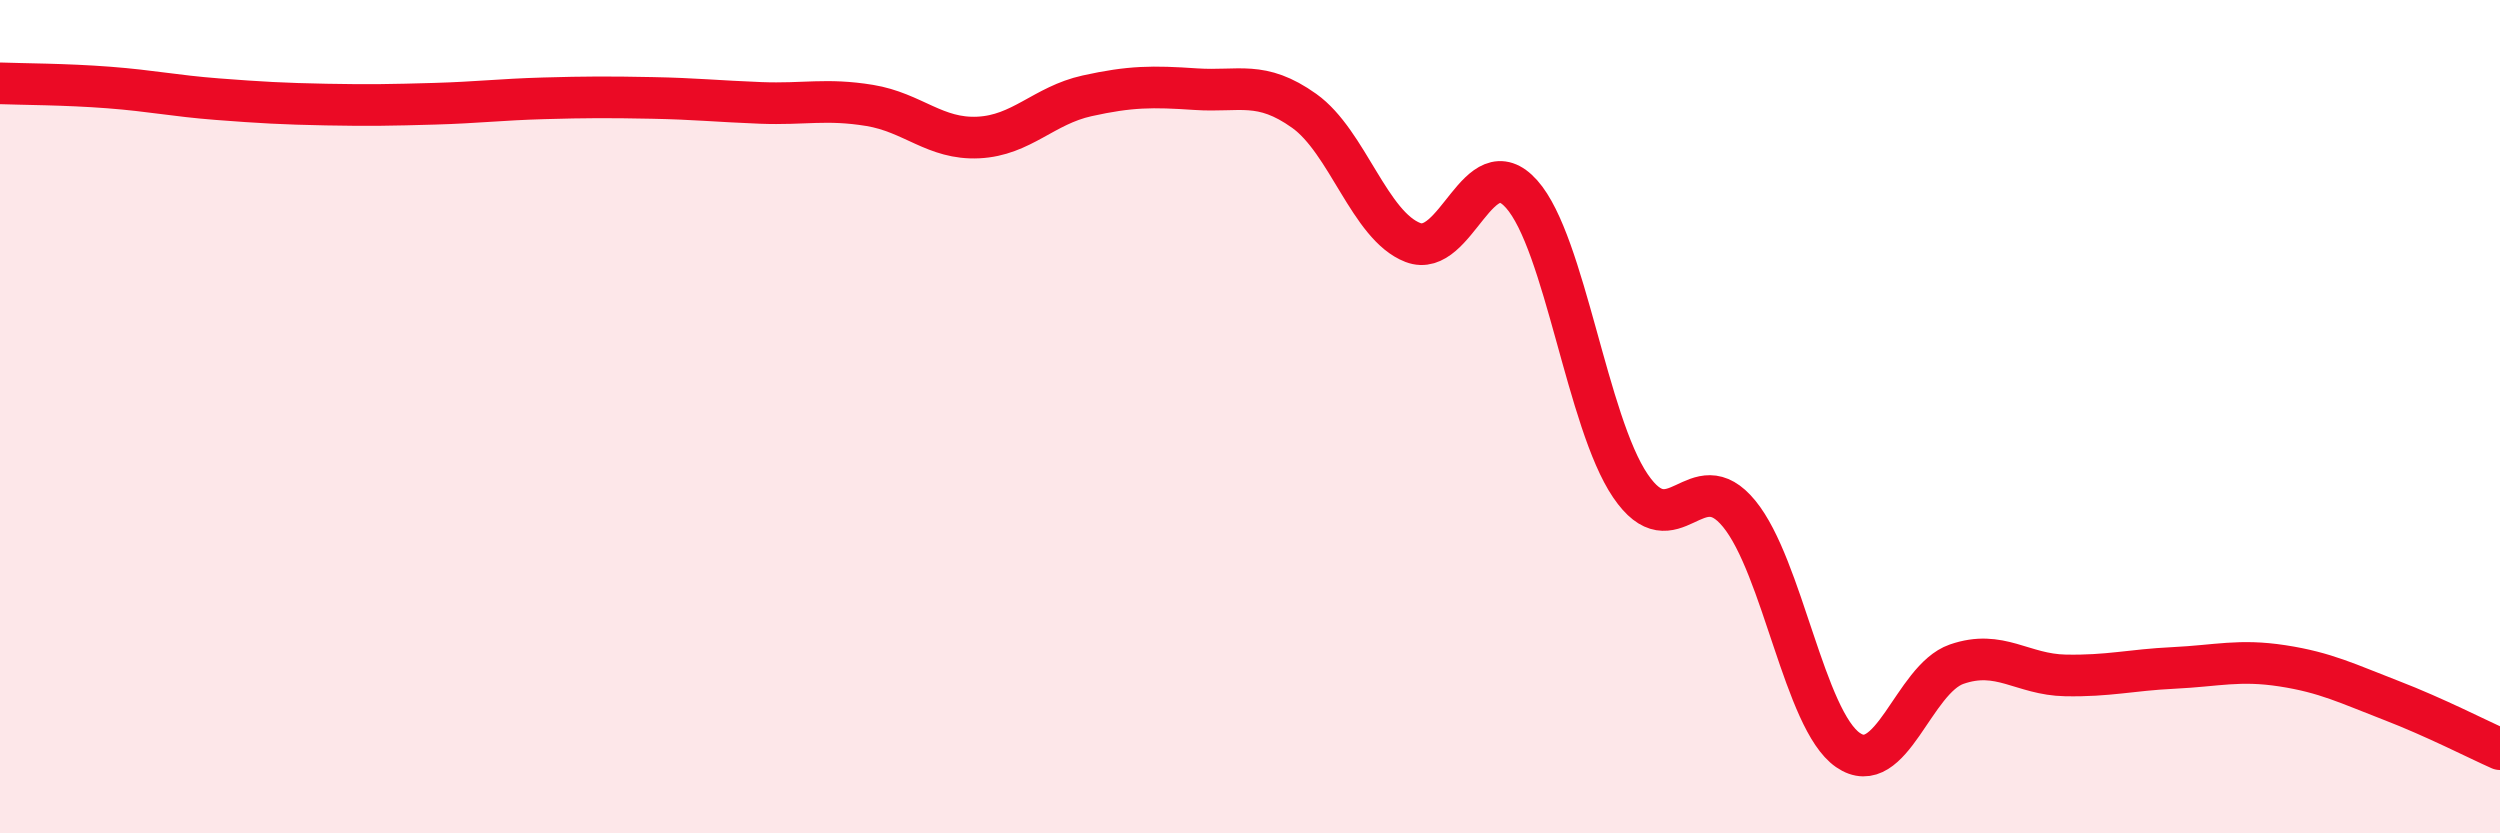
    <svg width="60" height="20" viewBox="0 0 60 20" xmlns="http://www.w3.org/2000/svg">
      <path
        d="M 0,2 C 0.52,2.02 1.57,2.02 2.61,2.1 C 3.65,2.18 4.18,2.3 5.22,2.38 C 6.26,2.46 6.79,2.49 7.83,2.51 C 8.87,2.53 9.39,2.52 10.43,2.49 C 11.47,2.46 12,2.39 13.04,2.36 C 14.08,2.33 14.61,2.33 15.65,2.35 C 16.69,2.37 17.22,2.43 18.26,2.47 C 19.3,2.51 19.83,2.36 20.87,2.53 C 21.91,2.7 22.44,3.35 23.48,3.3 C 24.52,3.25 25.05,2.53 26.09,2.3 C 27.13,2.07 27.66,2.07 28.7,2.14 C 29.74,2.21 30.26,1.92 31.3,2.66 C 32.34,3.4 32.87,5.42 33.91,5.82 C 34.95,6.22 35.48,3.49 36.52,4.66 C 37.56,5.83 38.09,10.13 39.13,11.66 C 40.17,13.19 40.7,11.06 41.74,12.33 C 42.78,13.6 43.31,17.28 44.35,18 C 45.39,18.72 45.92,16.3 46.96,15.94 C 48,15.58 48.53,16.19 49.57,16.21 C 50.61,16.23 51.13,16.08 52.17,16.03 C 53.21,15.98 53.74,15.82 54.78,15.98 C 55.82,16.14 56.35,16.41 57.39,16.81 C 58.43,17.21 59.48,17.75 60,17.98L60 20L0 20Z"
        fill="#EB0A25"
        opacity="0.1"
        stroke-linecap="round"
        stroke-linejoin="round"
      />
      <path
        d="M 0,2 C 0.52,2.02 1.57,2.02 2.61,2.1 C 3.65,2.18 4.18,2.3 5.22,2.38 C 6.26,2.46 6.79,2.49 7.83,2.51 C 8.87,2.53 9.39,2.52 10.43,2.49 C 11.47,2.46 12,2.39 13.04,2.36 C 14.08,2.33 14.61,2.33 15.65,2.35 C 16.69,2.37 17.22,2.43 18.26,2.47 C 19.3,2.51 19.83,2.36 20.87,2.53 C 21.91,2.7 22.44,3.35 23.48,3.3 C 24.52,3.25 25.05,2.53 26.09,2.3 C 27.13,2.07 27.66,2.07 28.7,2.14 C 29.74,2.21 30.26,1.92 31.3,2.66 C 32.34,3.4 32.87,5.42 33.91,5.82 C 34.95,6.22 35.48,3.49 36.52,4.66 C 37.56,5.83 38.09,10.13 39.13,11.66 C 40.17,13.19 40.7,11.06 41.74,12.33 C 42.78,13.6 43.31,17.28 44.35,18 C 45.39,18.72 45.92,16.3 46.96,15.94 C 48,15.58 48.53,16.19 49.57,16.21 C 50.61,16.23 51.13,16.08 52.17,16.03 C 53.21,15.98 53.74,15.82 54.78,15.98 C 55.82,16.14 56.35,16.41 57.39,16.81 C 58.43,17.21 59.48,17.75 60,17.98"
        stroke="#EB0A25"
        stroke-width="1"
        fill="none"
        stroke-linecap="round"
        stroke-linejoin="round"
      />
    </svg>
  
